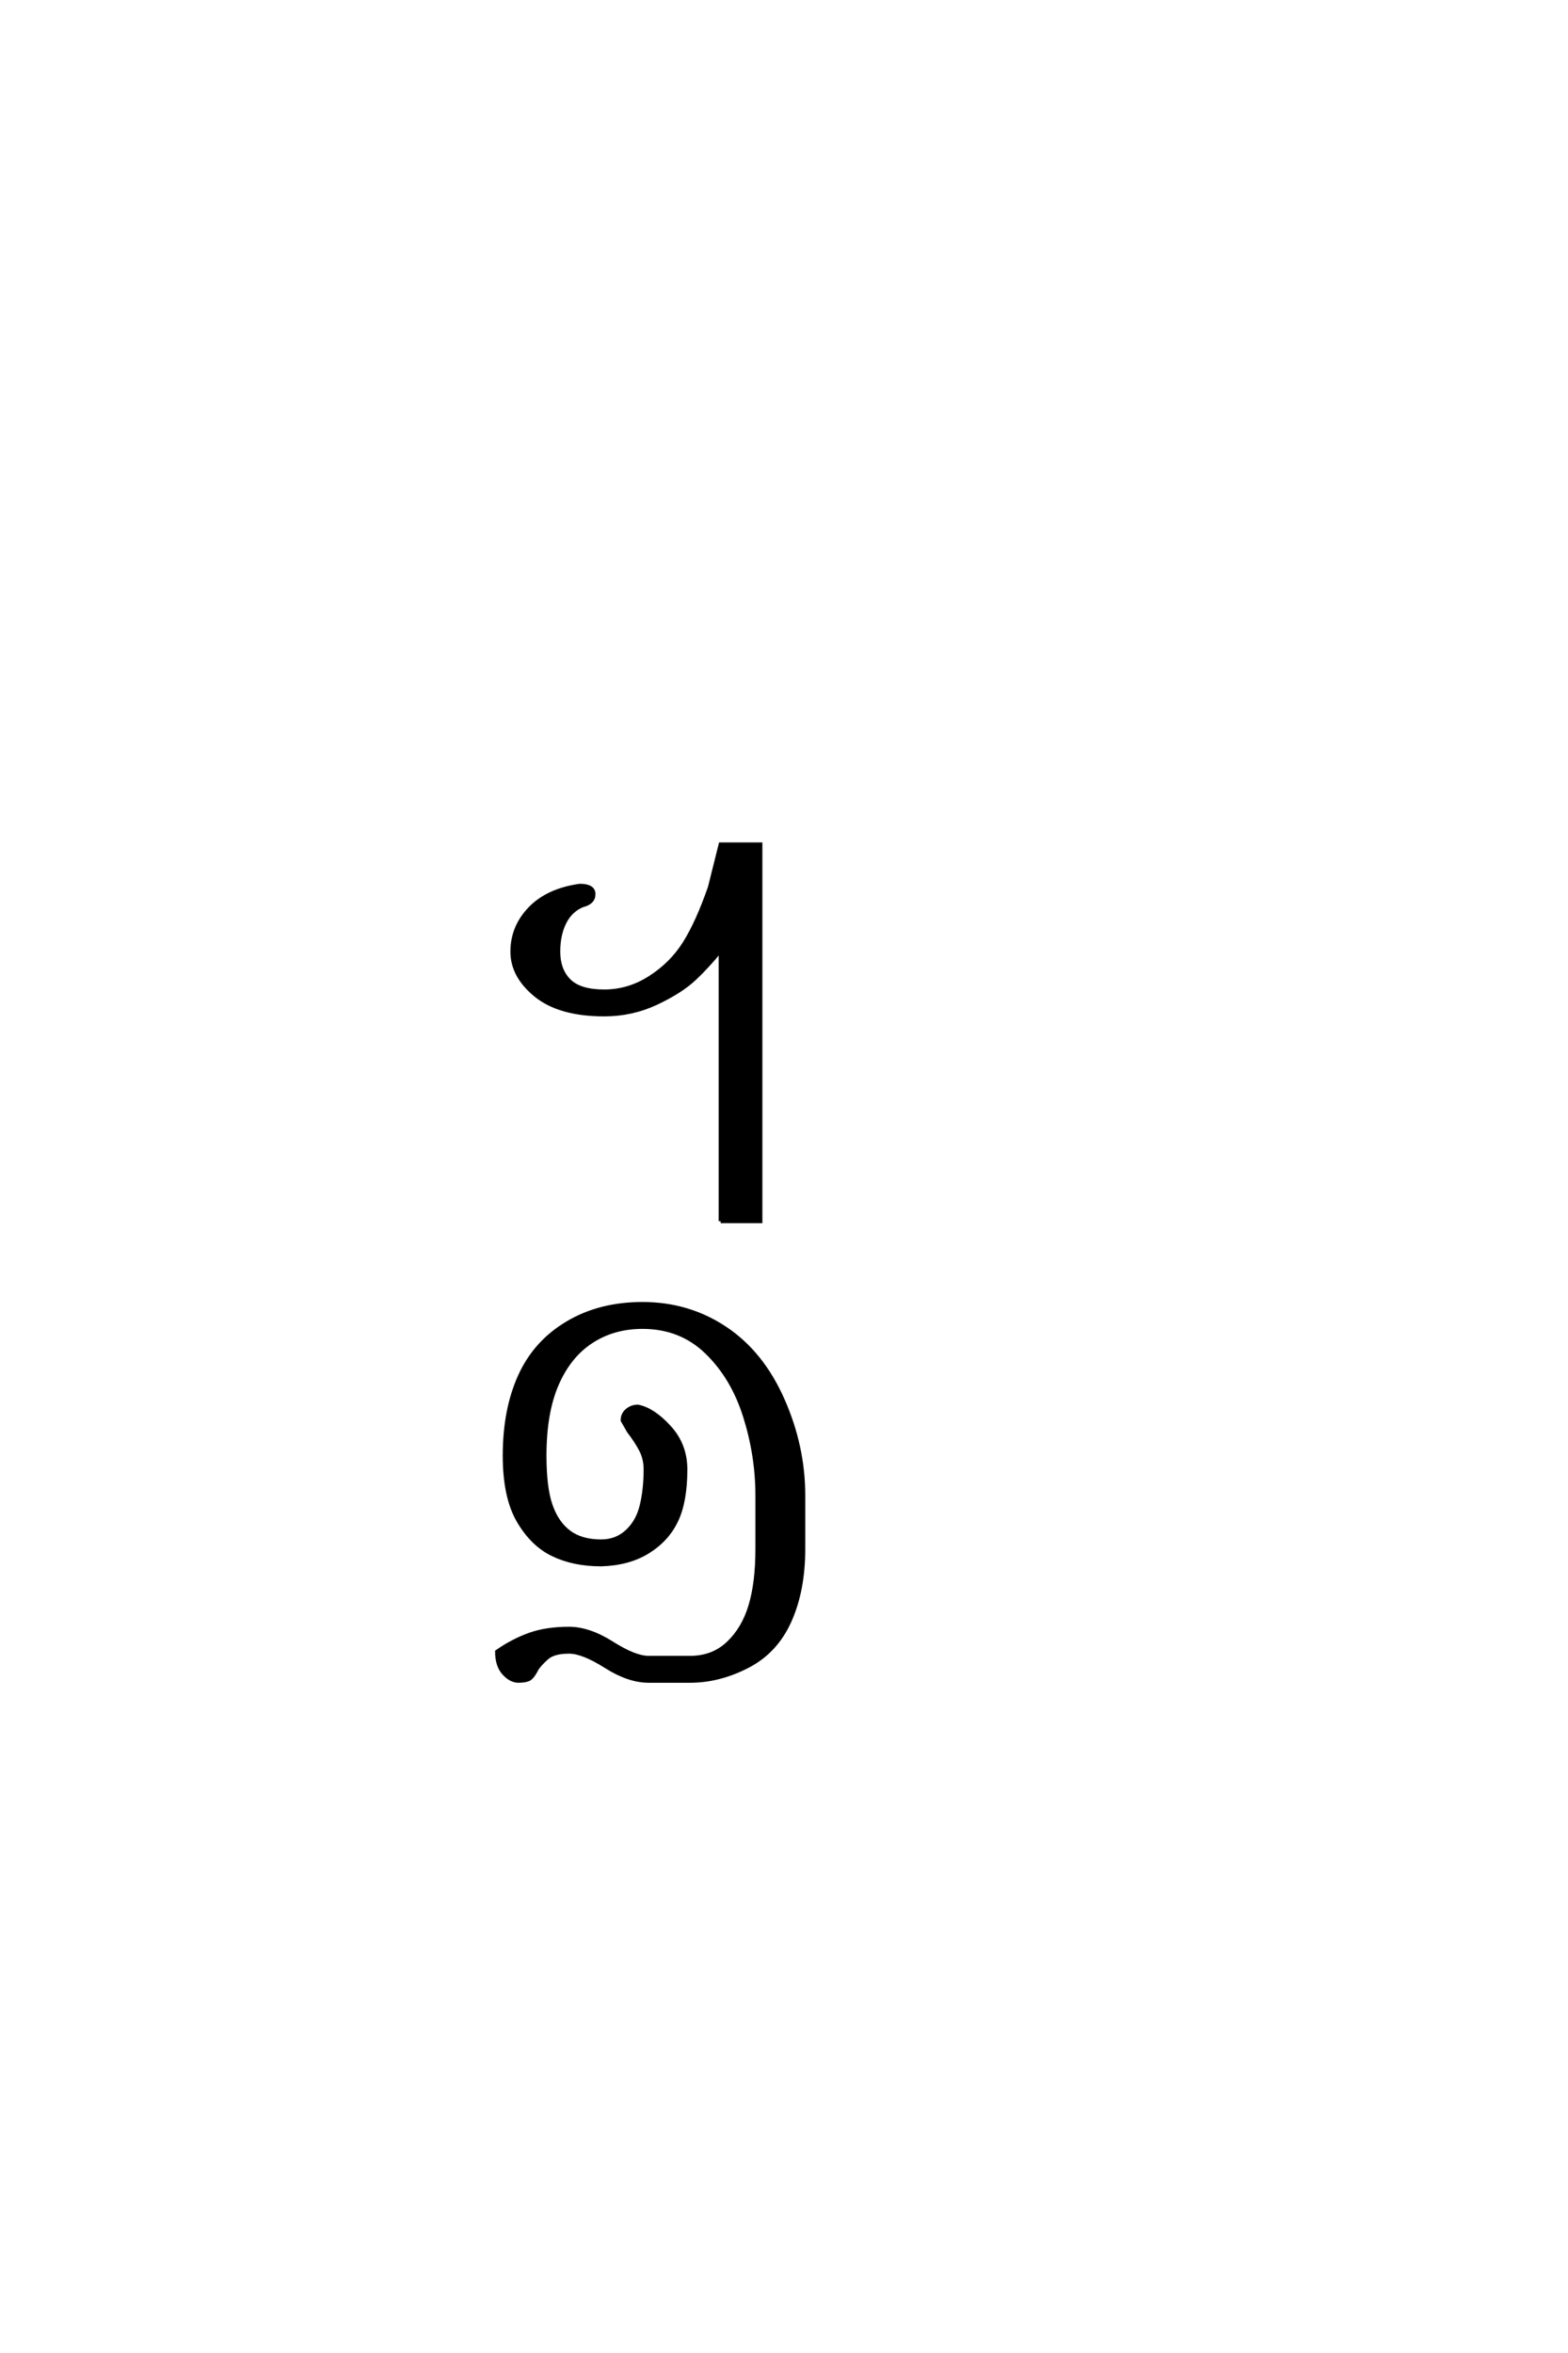 <?xml version='1.0' encoding='UTF-8'?>
<!DOCTYPE svg PUBLIC "-//W3C//DTD SVG 1.0//EN"
"http://www.w3.org/TR/2001/REC-SVG-20010904/DTD/svg10.dtd">

<svg xmlns='http://www.w3.org/2000/svg' version='1.0' width='40.0' height='60.0'>

 <g transform='scale(0.1 -0.1) translate(110.0 -370.0)'>
  <path d='M73.828 58.594
L73.828 127.734
Q70.703 123.828 67.188 120.5
Q63.672 117.188 57.422 114.25
Q51.172 111.328 44.141 111.328
Q32.812 111.328 26.75 116.203
Q20.703 121.094 20.703 127.344
Q20.703 133.594 25.188 138.281
Q29.688 142.969 37.891 144.141
Q41.406 144.141 41.406 142
Q41.406 139.844 38.578 139.156
Q35.547 137.891 33.984 134.766
Q32.422 131.641 32.422 127.344
Q32.422 122.656 35.156 119.922
Q37.891 117.188 44.141 117.188
Q50.391 117.188 55.859 120.703
Q61.328 124.219 64.641 129.484
Q67.969 134.766 71.094 143.75
L73.828 154.688
L83.984 154.688
L83.984 58.594
L73.828 58.594
L73.828 58.594
M22.266 -58.594
Q20.312 -58.594 18.547 -56.641
Q16.797 -54.688 16.797 -51.172
Q20.703 -48.438 25 -46.875
Q29.297 -45.312 35.156 -45.312
Q40.234 -45.312 46.094 -49.016
Q51.953 -52.734 55.469 -52.734
L66.016 -52.734
Q71.875 -52.734 75.781 -49.016
Q79.688 -45.312 81.438 -39.453
Q83.203 -33.594 83.203 -25
L83.203 -11.328
Q83.203 -1.172 80.078 8.781
Q76.953 18.75 70.312 25.188
Q63.672 31.641 53.906 31.641
Q46.484 31.641 40.812 27.922
Q35.156 24.219 32.031 16.984
Q28.906 9.766 28.906 -1.172
Q28.906 -9.375 30.469 -13.859
Q32.031 -18.359 35.156 -20.703
Q38.281 -23.047 43.359 -23.047
Q47.266 -23.047 50 -20.5
Q52.734 -17.969 53.703 -13.859
Q54.688 -9.766 54.688 -4.688
Q54.688 -1.953 53.516 0.297
Q52.344 2.547 50.391 5.078
L48.828 7.812
Q48.828 9.375 50 10.344
Q51.172 11.328 52.734 11.328
Q56.641 10.547 60.734 6.047
Q64.844 1.562 64.844 -4.688
Q64.844 -12.891 62.5 -17.766
Q60.156 -22.656 55.266 -25.672
Q50.391 -28.703 43.359 -28.906
Q36.328 -28.906 31.047 -26.359
Q25.781 -23.828 22.266 -17.766
Q18.75 -11.719 18.75 -1.172
Q18.75 10.547 22.656 19.141
Q26.562 27.734 34.766 32.609
Q42.969 37.5 53.906 37.5
Q65.625 37.5 75 31.25
Q84.375 25 89.641 13.078
Q94.922 1.172 94.922 -11.328
L94.922 -25
Q94.922 -35.547 91.406 -43.359
Q87.891 -51.172 80.656 -54.875
Q73.438 -58.594 66.016 -58.594
L55.469 -58.594
Q50.391 -58.594 44.531 -54.875
Q38.672 -51.172 35.156 -51.172
Q31.25 -51.172 29.484 -52.734
Q27.734 -54.297 26.953 -55.469
Q25.781 -57.812 24.797 -58.203
Q23.828 -58.594 22.266 -58.594
' style='fill: #000000; stroke: #000000'/>
 </g>
</svg>
